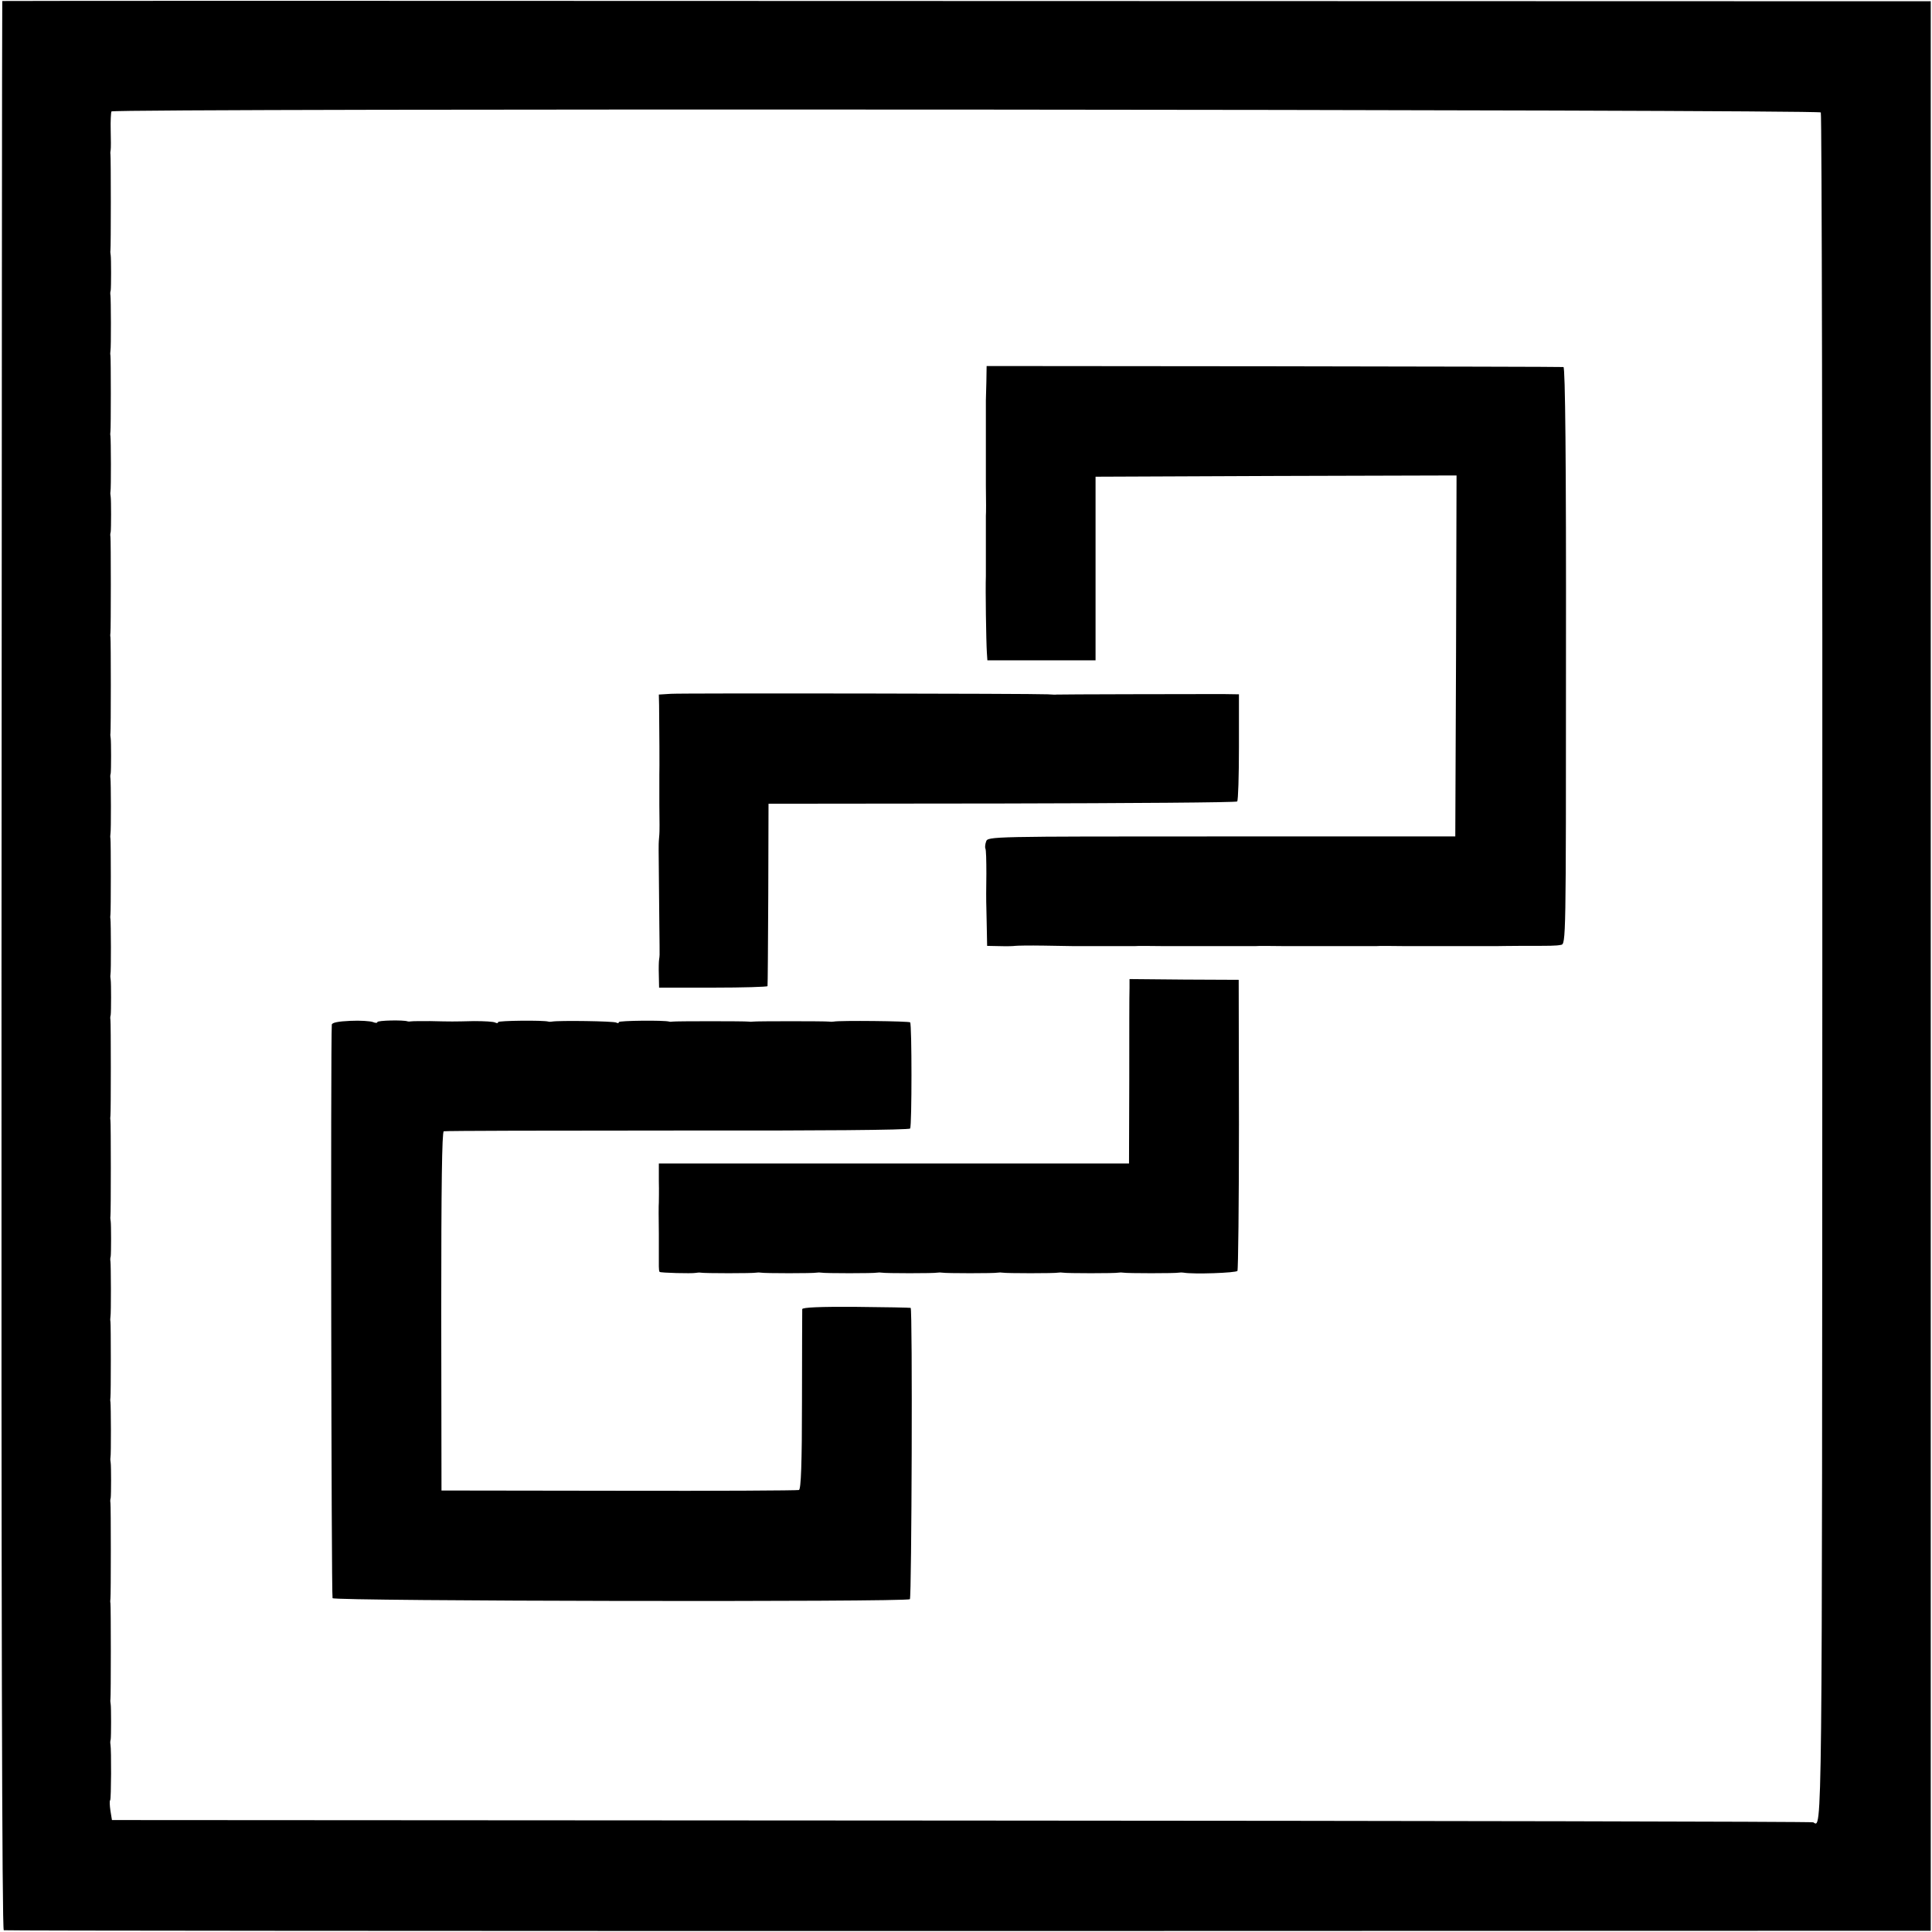 <?xml version="1.0" standalone="no"?>
<!DOCTYPE svg PUBLIC "-//W3C//DTD SVG 20010904//EN"
 "http://www.w3.org/TR/2001/REC-SVG-20010904/DTD/svg10.dtd">
<svg version="1.0" xmlns="http://www.w3.org/2000/svg"
 width="768pt" height="768pt" viewBox="0 0 768 768"
 preserveAspectRatio="xMidYMid meet">
<g transform="translate(0,768) scale(0.1,-0.1)"
fill="#000000" stroke="none">
<path d="M9 7676 c-1 0 -2 -1726 -3 -3833 -1 -2551 2 -3834 9 -3836 5 -2 1731
-3 3835 -3 l3825 1 0 3835 0 3835 -3832 1 c-2108 1 -3834 1 -3834 0z m7229
-443 c4 -6 7 -1535 6 -3398 -1 -3505 0 -3421 -36 -3399 -5 3 -1528 6 -3385 7
l-3378 2 -6 37 c-3 21 -4 40 -1 42 4 4 5 201 1 222 -1 5 -1 14 1 19 2 13 2
128 0 140 -1 6 -2 15 -1 20 2 13 2 371 0 382 -1 4 -1 13 0 18 2 13 2 370 0
381 -1 5 -1 14 1 19 2 13 2 128 0 140 -1 6 -2 15 -1 20 3 12 2 209 0 222 -1 4
-1 13 0 18 2 13 2 290 0 302 -1 4 -1 13 0 18 3 13 2 209 0 221 -1 5 -1 14 1
19 2 13 2 128 0 140 -1 6 -2 15 -1 20 2 13 2 371 0 382 -1 4 -1 13 0 18 2 13
2 370 0 381 -1 5 -1 14 1 19 2 13 2 128 0 140 -1 6 -2 15 -1 20 3 12 2 209 0
222 -1 4 -1 13 0 18 2 13 2 290 0 302 -1 4 -1 13 0 18 3 13 2 209 0 221 -1 5
-1 14 1 19 2 13 2 128 0 140 -1 6 -2 15 -1 20 2 13 2 371 0 382 -1 4 -1 13 0
18 2 13 2 370 0 381 -1 5 -1 14 1 19 2 13 2 128 0 140 -1 6 -2 15 -1 20 3 12
2 209 0 222 -1 4 -1 13 0 18 2 13 2 290 0 302 -1 4 -1 13 0 18 3 13 2 209 0
221 -1 5 -1 14 1 19 2 13 2 128 0 140 -1 6 -2 15 -1 20 2 13 2 371 0 382 -1 4
0 13 1 18 1 6 1 40 0 77 -1 37 1 71 3 75 8 13 6788 8 6795 -4z"/>
<path d="M3921 6163 c-1 -35 -2 -69 -2 -75 0 -7 0 -56 0 -108 0 -52 0 -102 0
-110 0 -8 0 -62 0 -120 1 -58 1 -112 0 -120 0 -8 0 -62 0 -120 0 -58 0 -112 0
-120 -2 -50 1 -259 4 -305 l2 -30 215 0 215 0 0 365 0 365 718 3 717 2 -2
-717 -3 -718 -929 0 c-920 0 -929 0 -936 -20 -4 -11 -5 -24 -3 -28 3 -4 4 -49
4 -100 -1 -51 -1 -112 0 -137 1 -25 1 -69 2 -97 l1 -53 50 -1 c28 -1 56 0 61
1 6 1 57 2 115 1 58 -1 112 -2 120 -2 8 0 62 0 120 0 58 0 112 0 120 0 8 1 62
1 120 0 58 0 112 0 120 0 8 0 62 0 120 0 58 0 112 0 120 0 8 1 62 1 120 0 58
0 112 0 120 0 8 0 62 0 120 0 58 0 112 0 120 0 8 1 62 1 120 0 58 0 112 0 120
0 8 0 62 0 120 0 58 0 111 0 118 0 6 0 47 1 90 1 131 0 146 0 167 4 20 3 20
11 20 1149 1 784 -3 1147 -10 1148 -5 1 -524 2 -1151 3 l-1142 1 -1 -62z"/>
<path d="M2667 4922 l-48 -3 1 -42 c1 -84 2 -262 1 -277 0 -8 0 -62 0 -120 1
-58 1 -111 0 -117 -1 -7 -1 -19 -2 -25 -1 -7 -1 -61 0 -120 1 -60 1 -156 2
-215 1 -60 1 -112 1 -118 0 -5 -1 -14 -2 -20 -1 -5 -2 -33 -1 -61 l1 -50 215
0 c118 0 216 3 216 6 1 3 2 167 3 365 l1 360 928 1 c510 1 931 4 935 8 4 4 7
102 7 217 l0 209 -65 1 c-114 0 -655 -1 -660 -2 -3 -1 -18 0 -35 1 -61 3
-1452 5 -1498 2z"/>
<path d="M4490 3751 c-1 -20 -1 -185 -1 -366 l-1 -330 -934 0 -935 0 0 -70 c1
-38 0 -77 0 -85 -1 -8 -1 -64 0 -125 0 -60 0 -118 0 -129 0 -10 1 -20 3 -22 4
-4 128 -7 143 -4 6 1 15 2 20 1 14 -3 209 -3 221 0 5 1 14 1 19 0 14 -3 209
-3 221 0 5 1 14 1 19 0 14 -3 209 -3 221 0 5 1 14 1 19 0 14 -3 209 -3 221 0
5 1 14 1 19 0 14 -3 209 -3 221 0 5 1 14 1 19 0 14 -3 209 -3 221 0 5 1 14 1
19 0 14 -3 209 -3 221 0 5 1 14 1 19 0 14 -3 209 -3 221 0 5 1 14 1 19 0 39
-7 209 -1 214 7 3 6 6 268 6 584 l-1 573 -217 1 -217 2 0 -37z"/>
<path d="M1393 3622 c-48 -2 -73 -7 -74 -15 -5 -70 -2 -2272 3 -2280 7 -12
2283 -16 2295 -4 7 8 11 1156 3 1158 -3 1 -101 3 -217 4 -143 1 -213 -2 -214
-9 0 -6 -1 -169 -1 -363 0 -251 -4 -353 -12 -356 -6 -2 -328 -4 -716 -3 l-705
1 -1 712 c0 503 3 713 10 716 6 2 424 3 929 3 556 -1 921 2 925 8 7 12 7 414
0 422 -5 5 -280 8 -304 3 -5 -1 -13 -1 -19 0 -14 2 -290 2 -301 0 -5 -1 -13
-1 -19 0 -14 2 -290 2 -301 0 -5 -1 -11 -1 -14 0 -20 6 -200 4 -200 -2 0 -5
-5 -5 -10 -2 -9 6 -230 9 -256 4 -5 -1 -11 -1 -14 0 -20 6 -200 4 -200 -2 0
-5 -5 -5 -11 -2 -6 4 -44 6 -85 6 -85 -2 -87 -2 -174 0 -36 0 -69 0 -75 -1 -5
-1 -12 -1 -15 0 -16 6 -120 4 -120 -3 0 -4 -8 -4 -17 0 -10 4 -51 7 -90 5z"/>
</g>
</svg>
